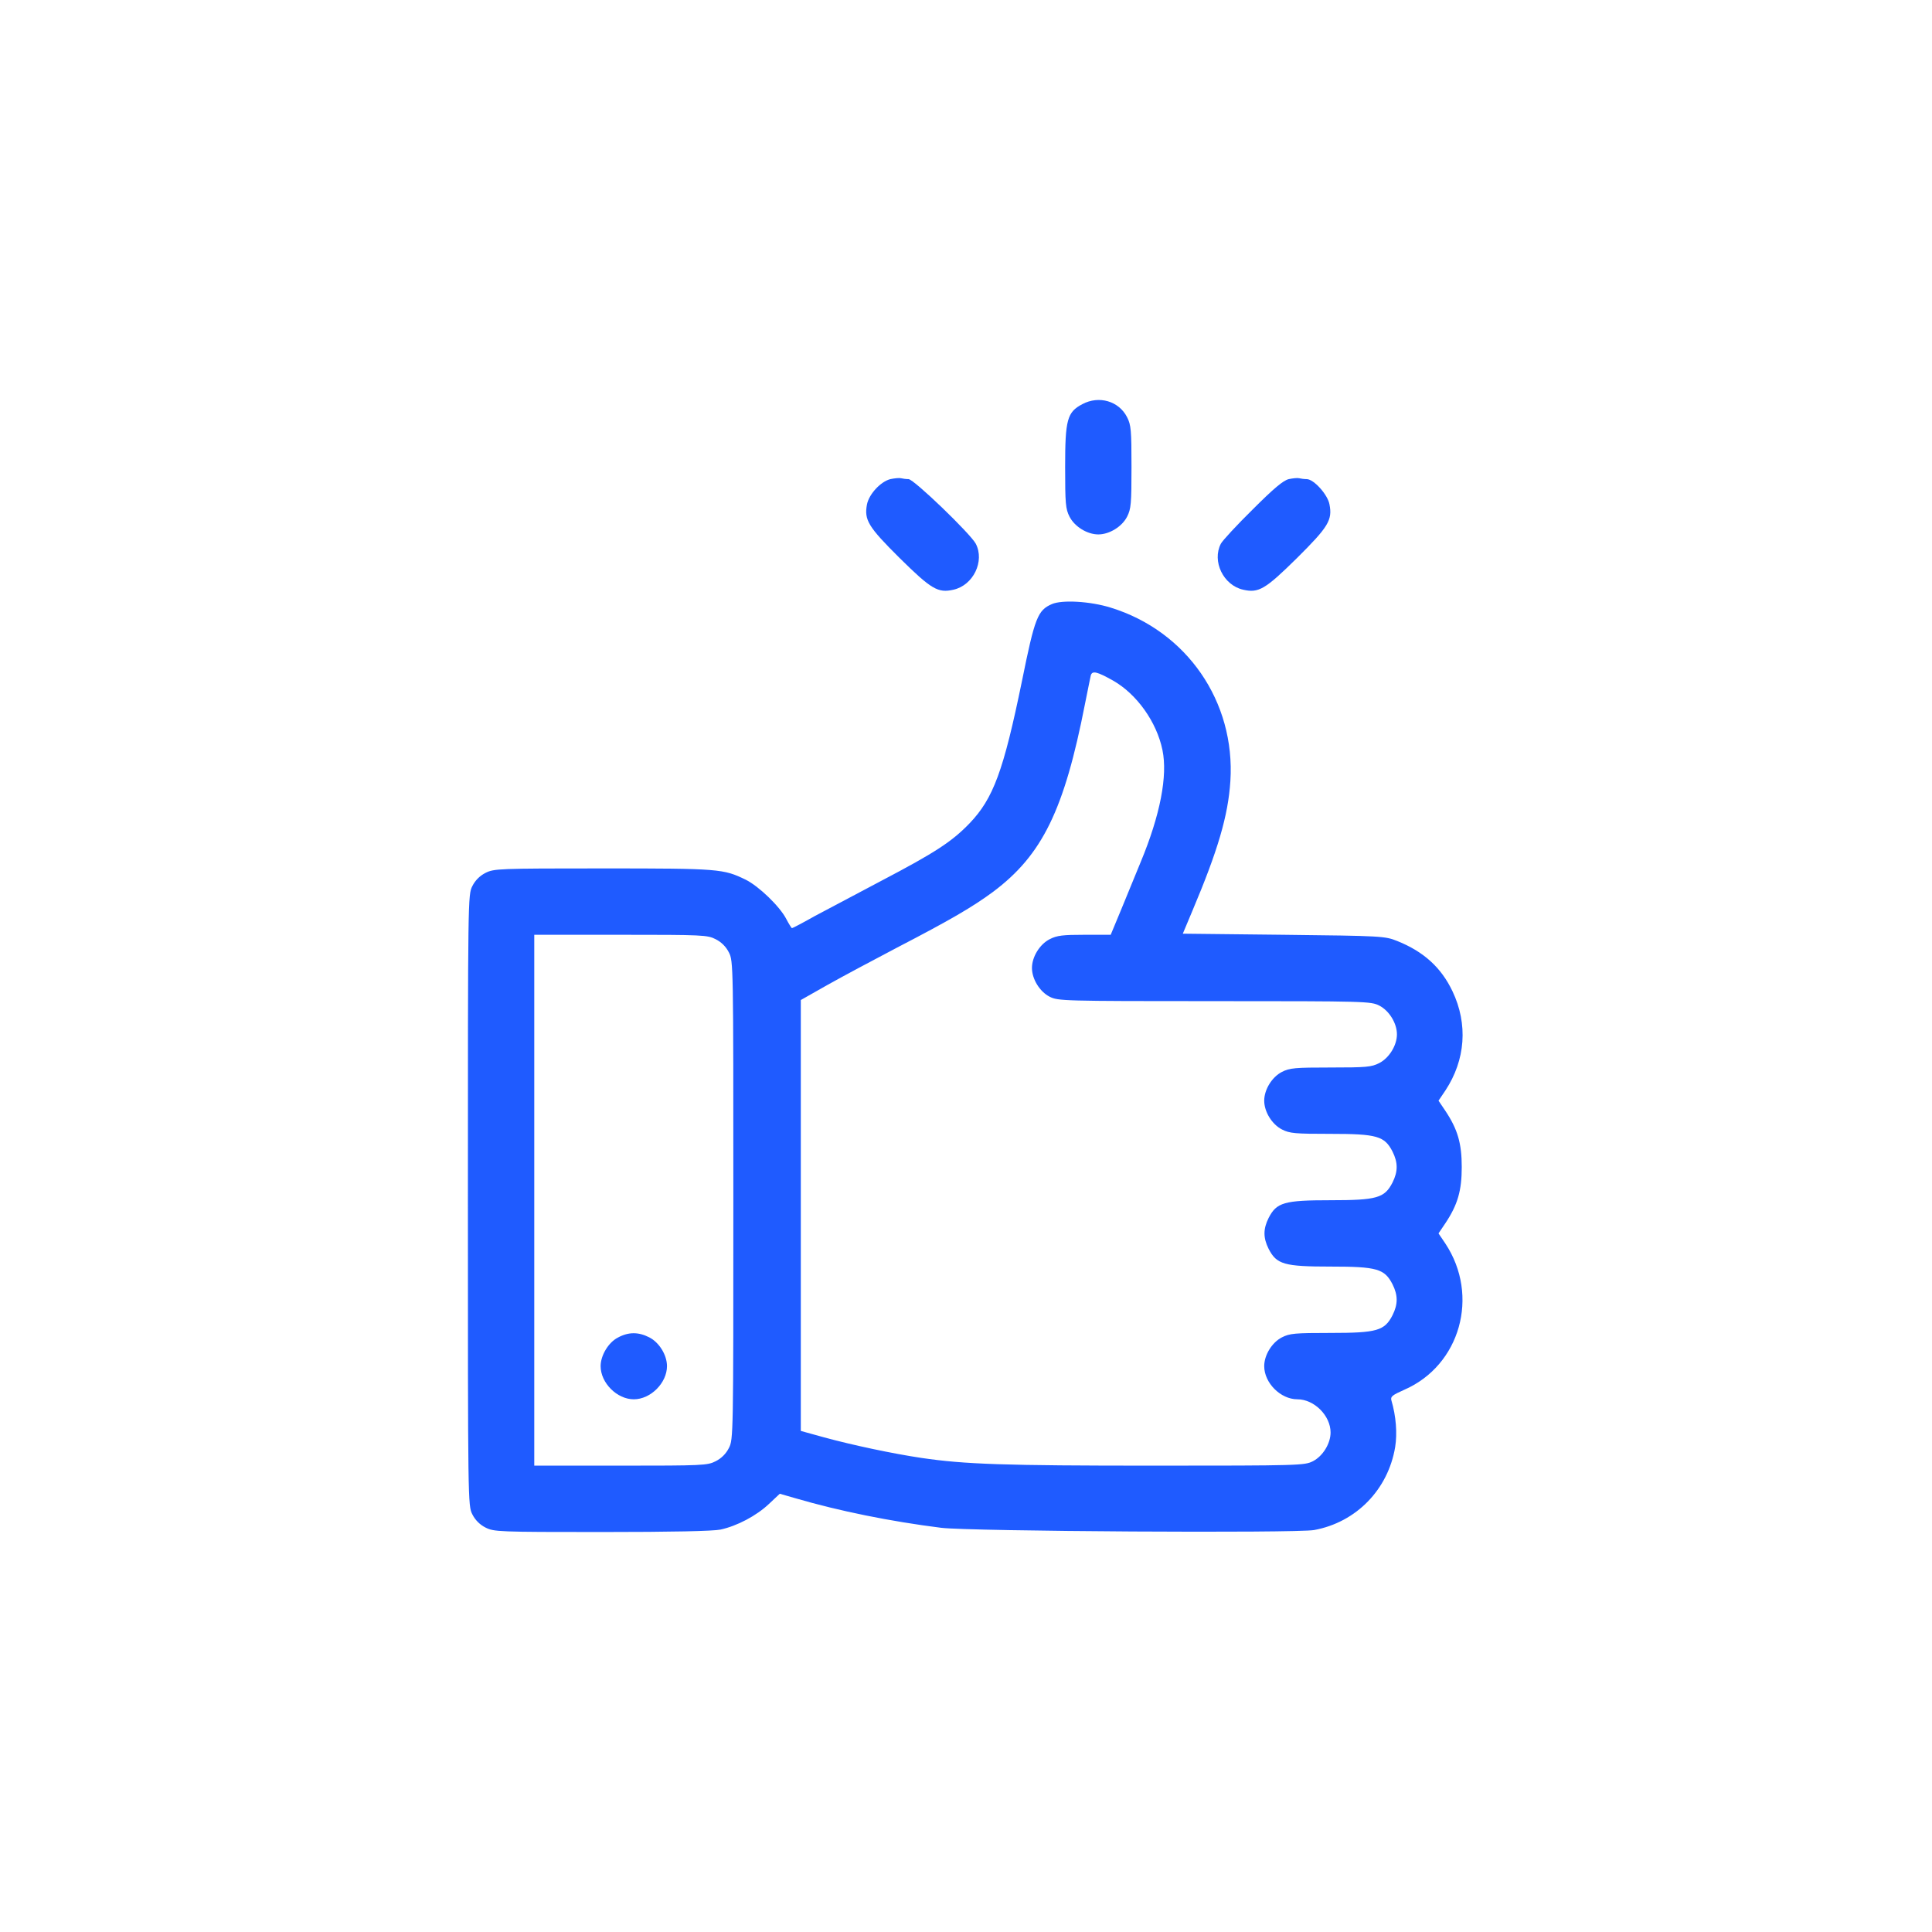<?xml version="1.0" encoding="UTF-8"?> <svg xmlns="http://www.w3.org/2000/svg" width="512" height="512" viewBox="0 0 512 512" fill="none"><path d="M286.845 107.099C282.8 109.209 282.272 111.202 282.272 123.747C282.272 133.478 282.39 134.885 283.445 136.936C284.793 139.574 288.134 141.626 291.065 141.626C293.996 141.626 297.338 139.574 298.686 136.936C299.741 134.885 299.858 133.478 299.858 123.747C299.858 114.016 299.741 112.609 298.686 110.558C296.517 106.278 291.241 104.754 286.845 107.099Z" fill="#1F5BFF"></path><path d="M235.964 126.971C233.384 127.616 230.277 130.957 229.75 133.712C228.988 137.816 230.102 139.633 238.426 147.898C246.808 156.164 248.567 157.219 252.67 156.281C257.946 155.109 260.994 148.719 258.591 144.088C257.184 141.45 242.177 126.971 240.77 126.971C240.126 126.971 239.246 126.854 238.777 126.737C238.367 126.619 237.077 126.737 235.964 126.971Z" fill="#1F5BFF"></path><path d="M341.537 126.971C340.072 127.323 337.551 129.433 331.982 135.002C327.82 139.105 324.01 143.209 323.541 144.088C321.138 148.719 324.186 155.109 329.462 156.281C333.565 157.219 335.324 156.164 343.706 147.898C352.03 139.633 353.144 137.816 352.323 133.654C351.854 131.075 348.161 126.971 346.285 126.971C345.641 126.971 344.761 126.854 344.292 126.737C343.882 126.619 342.651 126.737 341.537 126.971Z" fill="#1F5BFF"></path><path d="M278.756 160.091C275.004 161.732 274.242 163.608 270.842 180.432C265.918 204.407 263.221 211.618 256.949 218.183C252.26 223.048 247.863 225.921 233.56 233.424C226.995 236.883 219.022 241.103 215.857 242.803C212.75 244.562 210.053 245.969 209.878 245.969C209.76 245.969 209.057 244.855 208.353 243.507C206.654 240.224 201.143 234.89 197.626 233.131C191.706 230.259 190.709 230.141 159.875 230.141C132.089 230.141 130.917 230.2 128.69 231.314C127.165 232.076 125.934 233.307 125.172 234.831C124 237.117 124 238.114 124 318.071C124 398.028 124 399.024 125.172 401.31C125.934 402.835 127.165 404.066 128.69 404.828C130.917 405.941 132.089 406 159.406 406C178.223 406 188.892 405.766 190.943 405.355C195.281 404.417 200.44 401.721 203.781 398.555L206.654 395.859L210.933 397.09C222.364 400.431 235.905 403.186 249.446 404.886C257.125 405.824 343.53 406.352 348.278 405.472C359.416 403.421 367.857 394.745 369.733 383.49C370.319 379.856 369.968 375.283 368.737 371.121C368.443 370.125 368.971 369.715 372.136 368.308C386.967 361.859 392.184 343.394 383.04 329.56L381.222 326.864L383.04 324.167C386.322 319.243 387.378 315.491 387.378 309.278C387.378 303.064 386.322 299.312 383.04 294.388L381.222 291.692L383.04 288.995C388.374 280.906 389.077 271.41 384.916 262.675C381.926 256.403 377.295 252.182 370.261 249.369C367.037 248.079 366.274 248.02 340.189 247.727L313.458 247.434L316.038 241.279C322.72 225.452 325.475 216.19 326.062 206.987C327.41 185.942 314.513 167.243 294.348 161.029C288.897 159.329 281.452 158.919 278.756 160.091ZM294.993 180.373C301.265 183.949 306.541 191.335 308.065 198.78C309.472 205.58 307.479 215.955 302.321 228.383C301.09 231.431 298.745 237.059 297.221 240.81L294.348 247.727H287.431C281.628 247.727 280.104 247.903 278.169 248.9C275.531 250.248 273.48 253.589 273.48 256.52C273.48 259.451 275.531 262.792 278.169 264.141C280.397 265.255 281.511 265.313 321.841 265.313C362.171 265.313 363.285 265.372 365.512 266.486C368.15 267.834 370.202 271.175 370.202 274.106C370.202 277.037 368.15 280.378 365.512 281.727C363.461 282.782 362.054 282.899 352.616 282.899C343.178 282.899 341.772 283.016 339.72 284.071C337.082 285.42 335.03 288.761 335.03 291.692C335.03 294.623 337.082 297.964 339.72 299.312C341.772 300.368 343.178 300.485 352.616 300.485C364.926 300.485 366.919 301.071 369.03 305.174C370.495 308.105 370.495 310.45 369.03 313.381C366.919 317.485 364.926 318.071 352.616 318.071C340.306 318.071 338.313 318.657 336.203 322.76C334.737 325.691 334.737 328.036 336.203 330.967C338.313 335.07 340.306 335.657 352.616 335.657C364.926 335.657 366.919 336.243 369.03 340.346C370.495 343.277 370.495 345.622 369.03 348.553C366.919 352.656 364.926 353.242 352.616 353.242C343.178 353.242 341.772 353.36 339.72 354.415C337.082 355.763 335.03 359.104 335.03 362.035C335.03 366.49 339.368 370.828 343.823 370.828C348.278 370.828 352.616 375.166 352.616 379.621C352.616 382.552 350.564 385.894 347.927 387.242C345.699 388.356 344.585 388.414 305.545 388.414C266.27 388.414 255.659 388.062 244.17 386.362C236.667 385.249 225.881 382.963 218.377 380.911L212.222 379.211V322.115V265.02L219.257 261.034C223.126 258.865 231.45 254.41 237.722 251.127C251.849 243.8 257.77 240.341 263.163 236.355C276.235 226.566 282.038 214.666 287.548 186.47C288.252 182.894 288.955 179.553 289.073 178.967C289.483 177.677 290.714 177.97 294.993 180.373ZM189.654 248.9C191.178 249.662 192.409 250.893 193.171 252.417C194.343 254.703 194.343 255.758 194.343 318.071C194.343 380.383 194.343 381.438 193.171 383.725C192.409 385.249 191.178 386.48 189.654 387.242C187.485 388.356 186.254 388.414 164.447 388.414H141.586V318.071V247.727H164.447C186.254 247.727 187.485 247.786 189.654 248.9Z" fill="#1F5BFF"></path><path d="M163.744 354.473C161.224 355.763 159.172 359.221 159.172 362.035C159.172 366.49 163.51 370.828 167.965 370.828C172.42 370.828 176.758 366.49 176.758 362.035C176.758 359.104 174.706 355.763 172.068 354.415C169.196 352.949 166.558 352.949 163.744 354.473Z" fill="#1F5BFF"></path></svg> 